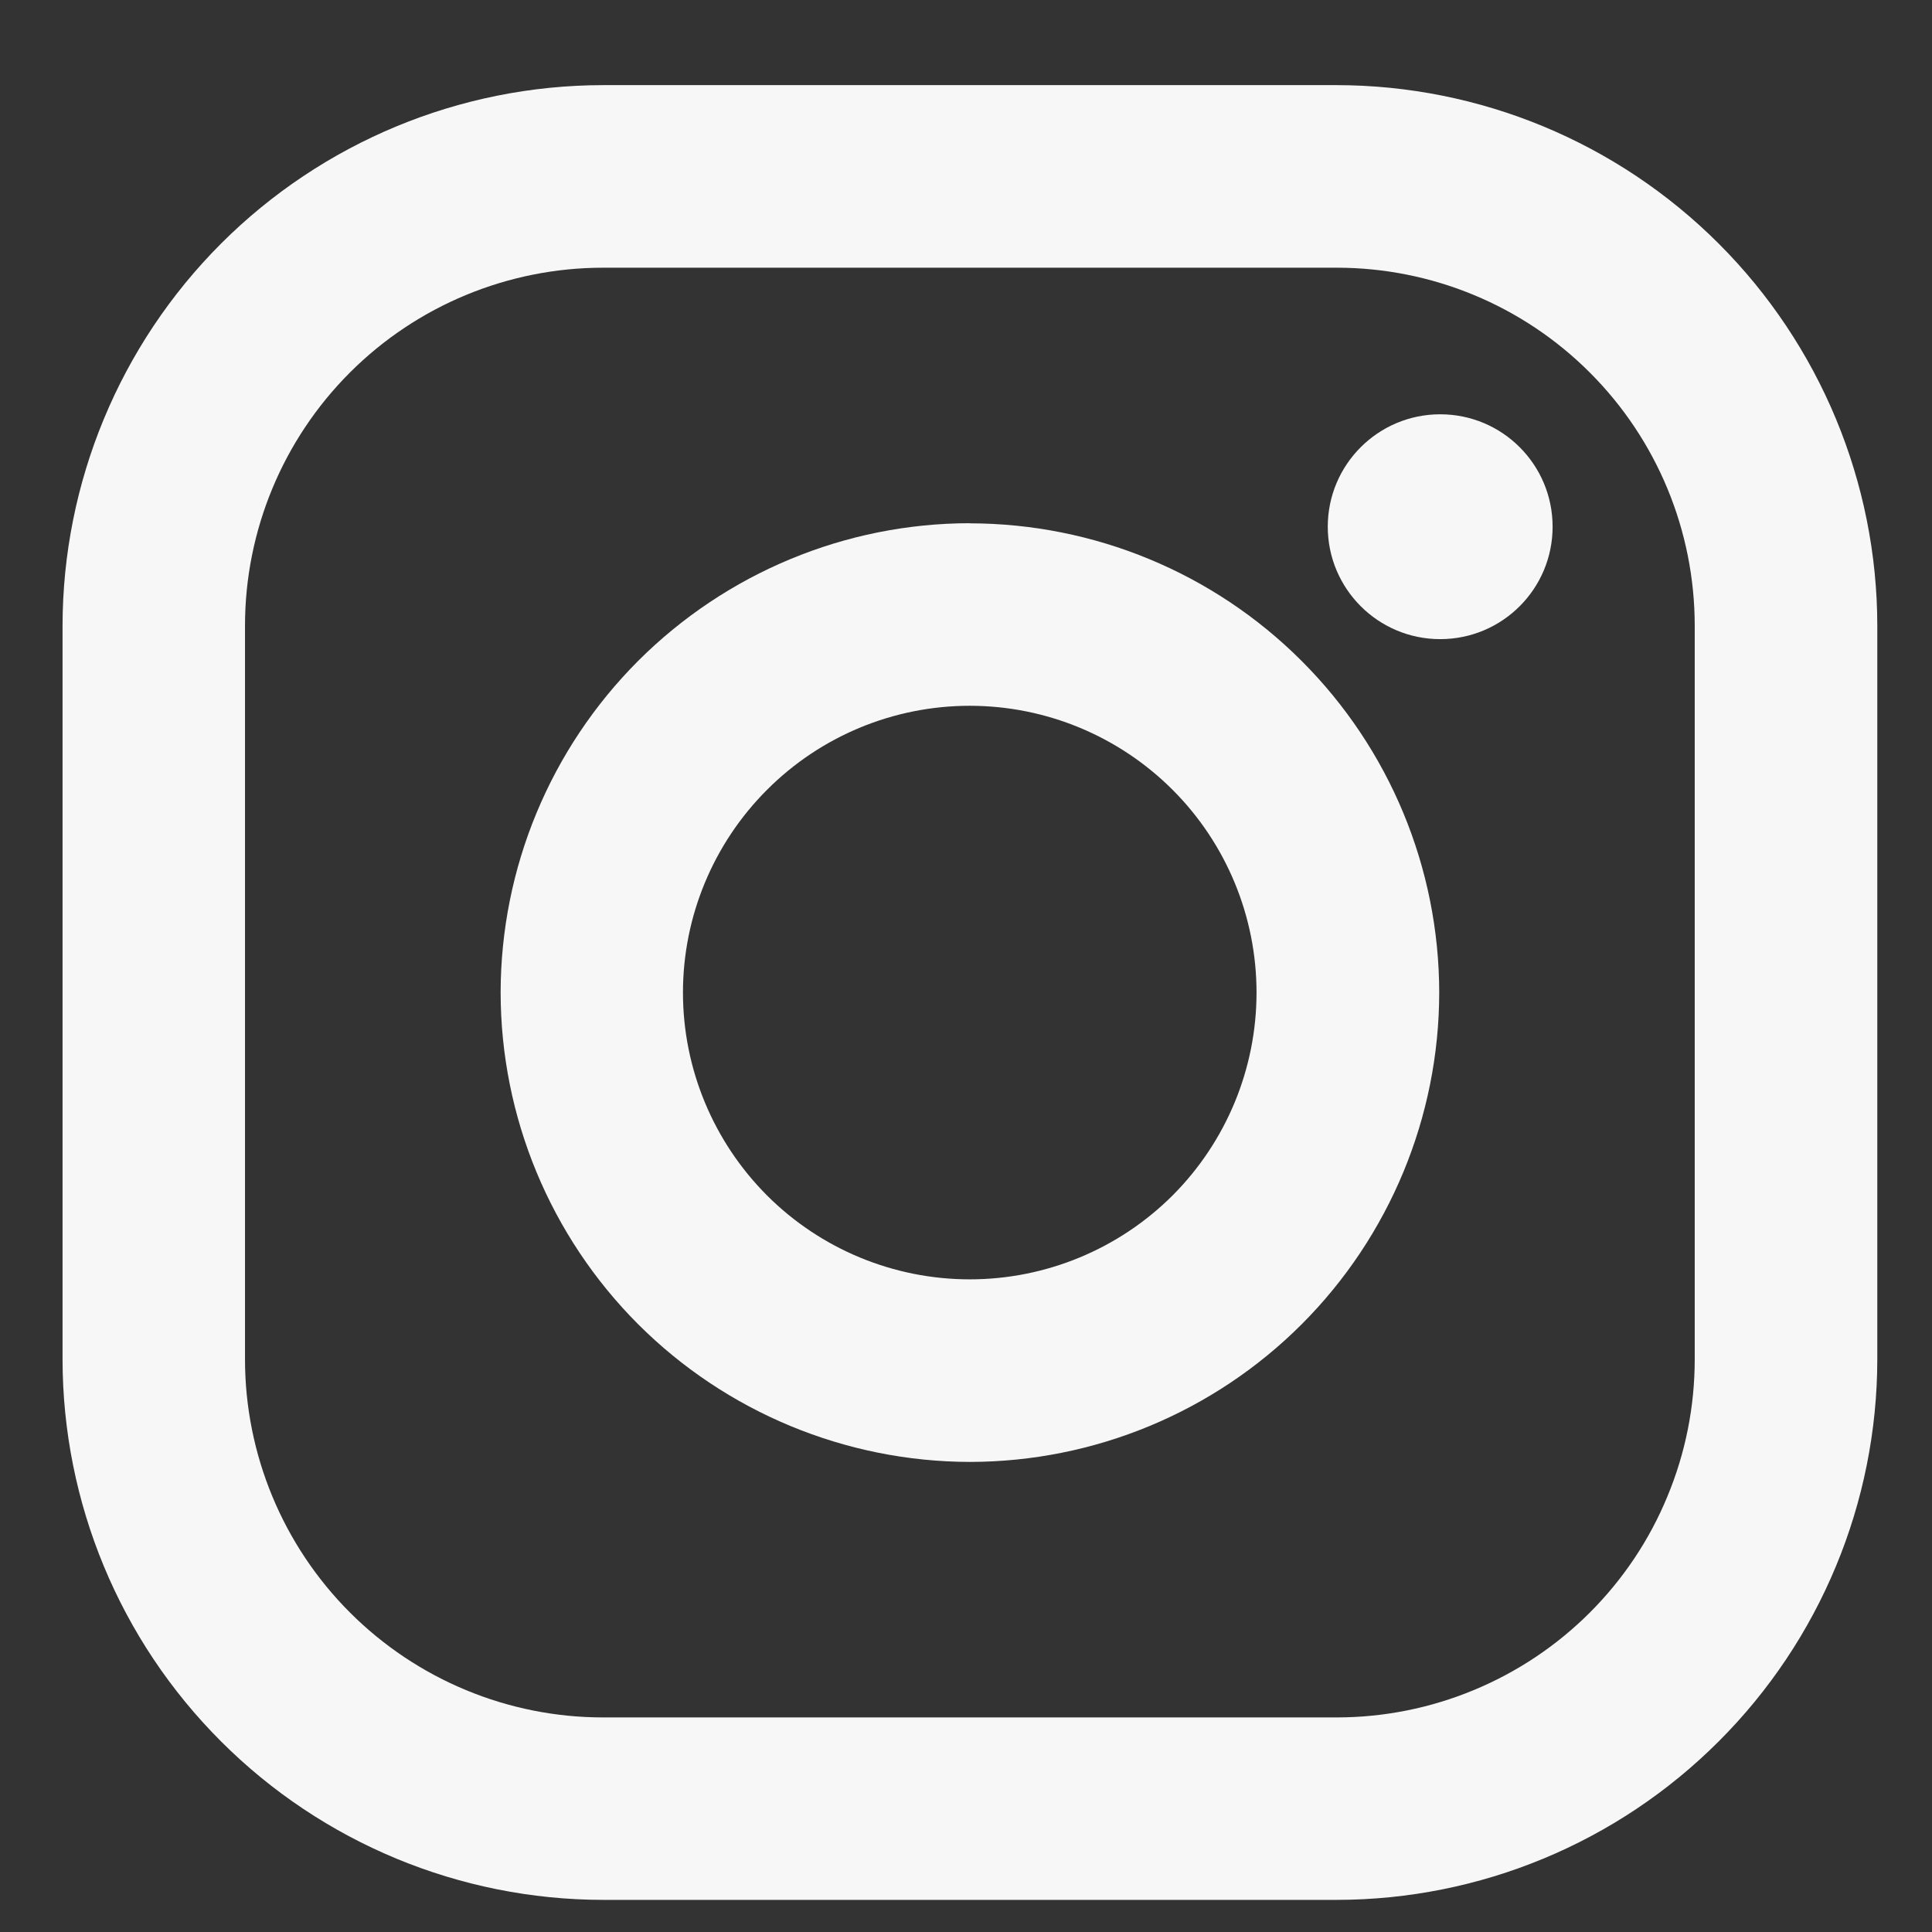 <svg width="16" height="16" viewBox="0 0 16 16" fill="none" xmlns="http://www.w3.org/2000/svg">
<rect x="0" y="0" width="16" height="16" fill="#333333" stroke="none"/>
<path d="M11.069 0.705H4.994C3.807 0.706 2.669 1.179 1.83 2.018C0.991 2.858 0.519 3.996 0.518 5.183L0.518 11.258C0.519 12.445 0.991 13.583 1.831 14.422C2.67 15.261 3.808 15.733 4.995 15.734H11.07C12.257 15.733 13.395 15.261 14.234 14.421C15.074 13.582 15.546 12.444 15.547 11.257V5.182C15.546 3.995 15.073 2.857 14.234 2.018C13.394 1.178 12.256 0.706 11.069 0.705V0.705ZM14.035 11.257C14.035 11.646 13.959 12.032 13.809 12.392C13.661 12.752 13.442 13.079 13.167 13.354C12.891 13.63 12.564 13.848 12.204 13.997C11.845 14.146 11.459 14.223 11.069 14.223H4.994C4.208 14.223 3.454 13.91 2.898 13.354C2.342 12.798 2.029 12.043 2.029 11.257V5.182C2.029 4.395 2.342 3.641 2.898 3.085C3.454 2.529 4.209 2.217 4.995 2.217H11.07C11.857 2.217 12.611 2.529 13.167 3.086C13.723 3.642 14.035 4.396 14.035 5.183V11.258V11.257Z" fill="#F7F7F8"/>
<path d="M8.031 4.333C7.001 4.334 6.014 4.745 5.285 5.473C4.557 6.202 4.147 7.189 4.146 8.22C4.147 9.25 4.557 10.238 5.285 10.967C6.014 11.695 7.002 12.105 8.032 12.107C9.063 12.106 10.051 11.696 10.78 10.967C11.508 10.238 11.918 9.25 11.919 8.22C11.918 7.189 11.508 6.201 10.779 5.473C10.05 4.744 9.062 4.335 8.031 4.334V4.333ZM8.031 10.595C7.401 10.595 6.797 10.345 6.352 9.9C5.907 9.454 5.656 8.85 5.656 8.22C5.656 7.59 5.907 6.986 6.352 6.541C6.797 6.095 7.401 5.845 8.031 5.845C8.661 5.845 9.265 6.095 9.711 6.541C10.156 6.986 10.406 7.59 10.406 8.22C10.406 8.85 10.156 9.454 9.711 9.9C9.265 10.345 8.661 10.595 8.031 10.595Z" fill="#F7F7F8"/>
<path d="M11.927 5.293C12.442 5.293 12.858 4.876 12.858 4.362C12.858 3.848 12.442 3.431 11.927 3.431C11.413 3.431 10.996 3.848 10.996 4.362C10.996 4.876 11.413 5.293 11.927 5.293Z" fill="#F7F7F8"/>
</svg>
